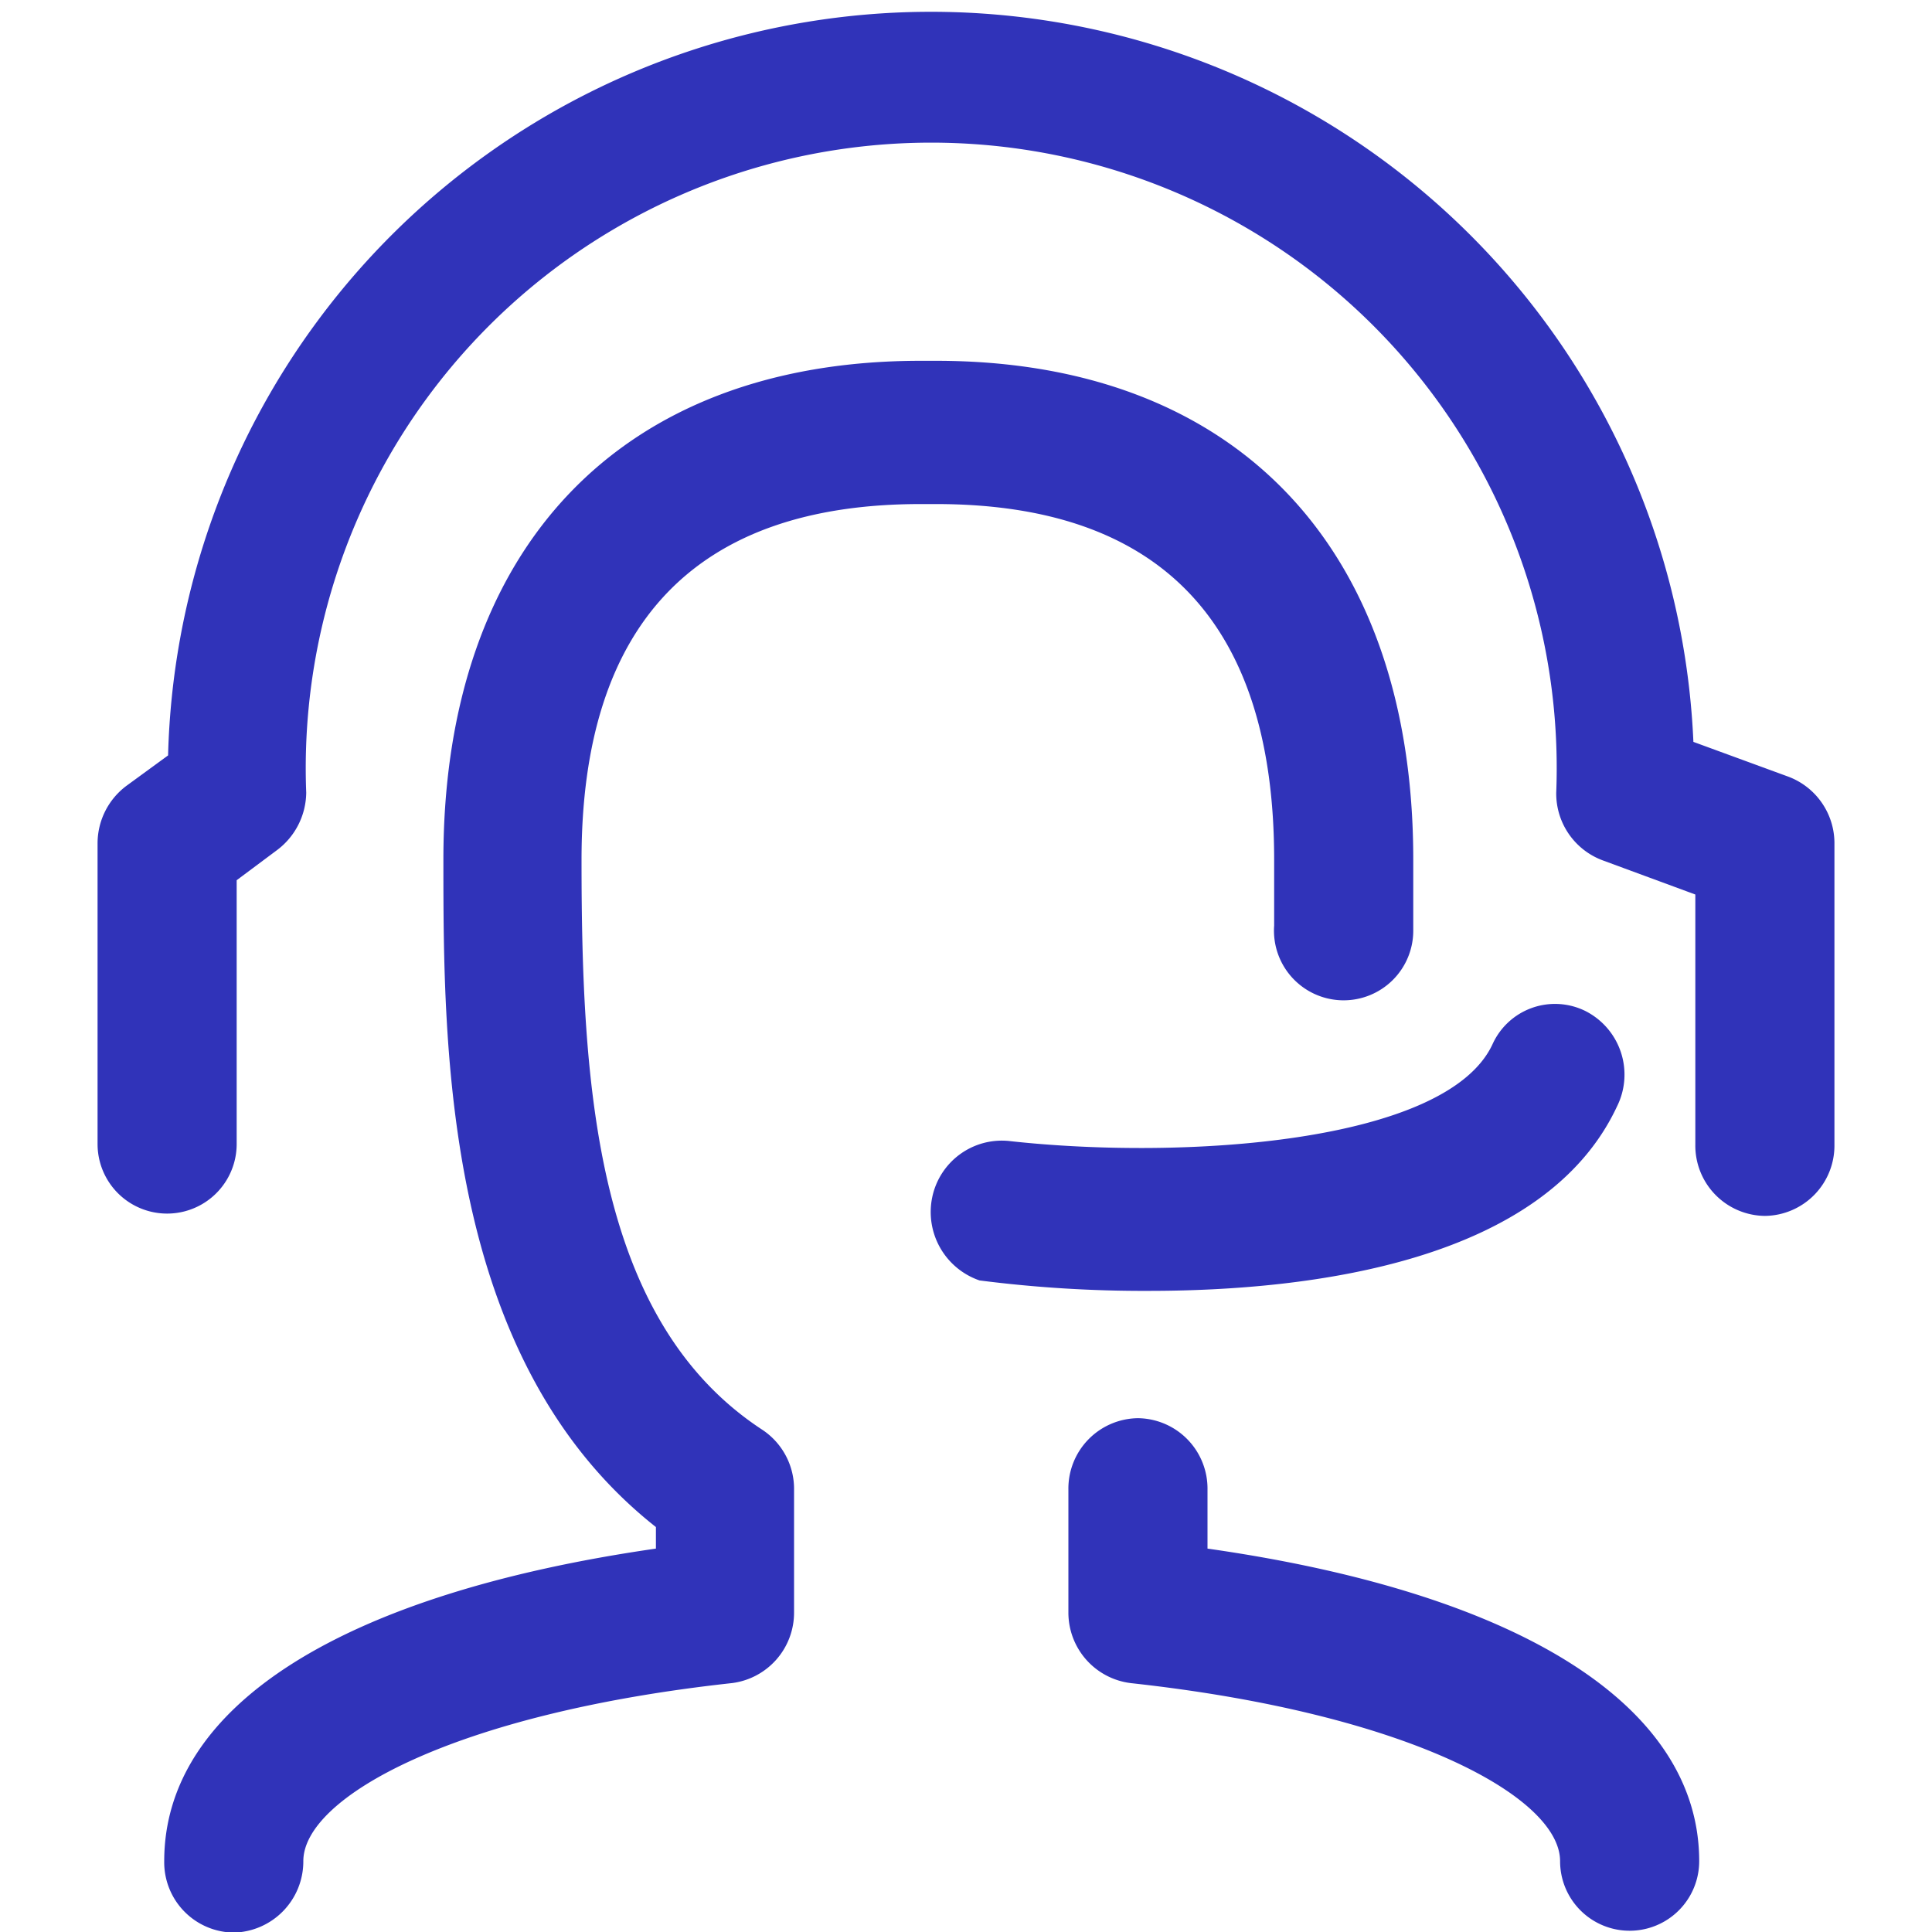 <svg xmlns="http://www.w3.org/2000/svg" width="20" height="20" viewBox="0 0 20 20">
  <defs>
    <style>
      .cls-1 {
        fill: #3033b9;
        fill-rule: evenodd;
      }
    </style>
  </defs>
  <path id="形状_25" data-name="形状 25" class="cls-1" d="M1957.27,950.587a0.728,0.728,0,0,1-.72-0.74V947.26l-0.96-.354a0.738,0.738,0,0,1-.48-0.7,6.475,6.475,0,1,0-12.94,0,0.753,0.753,0,0,1-.31.6l-0.41.306v2.731a0.72,0.72,0,1,1-1.44,0v-3.109a0.744,0.744,0,0,1,.3-0.6l0.43-.314a7.9,7.9,0,0,1,15.79-.14l0.98,0.359a0.736,0.736,0,0,1,.48.7v3.109A0.728,0.728,0,0,1,1957.27,950.587Zm-11.48,3.444v-0.223c-2.2-1.736-2.2-4.952-2.2-6.911,0-3.232,1.84-5.162,4.94-5.162h0.16c3.1,0,4.94,1.93,4.94,5.162v0.725a0.721,0.721,0,1,1-1.44-.04V946.9c0-2.444-1.17-3.682-3.5-3.682h-0.16c-2.33,0-3.51,1.238-3.51,3.682,0,2.365.15,4.773,1.87,5.9a0.734,0.734,0,0,1,.33.625v1.262a0.735,0.735,0,0,1-.64.736c-2.89.315-4.44,1.186-4.44,1.843a0.737,0.737,0,0,1-.72.74,0.728,0.728,0,0,1-.72-0.74C1940.7,955.659,1942.54,954.5,1945.79,954.031Zm3.65-4.22c1.79,0.2,4.53.028,5.01-1a0.71,0.71,0,0,1,.96-0.346,0.738,0.738,0,0,1,.33.987c-0.75,1.608-3.16,1.911-4.85,1.911a13.337,13.337,0,0,1-1.75-.108,0.749,0.749,0,0,1-.49-0.859A0.736,0.736,0,0,1,1949.44,949.811Zm1.34,2.87a0.729,0.729,0,0,1,.72.741v0.609c3.24,0.462,5.09,1.628,5.09,3.236a0.72,0.72,0,1,1-1.44,0c0-.661-1.56-1.528-4.44-1.843a0.735,0.735,0,0,1-.65-0.736v-1.266A0.729,0.729,0,0,1,1950.78,952.681Z" transform="translate(-1939 -938)"/>
</svg>
